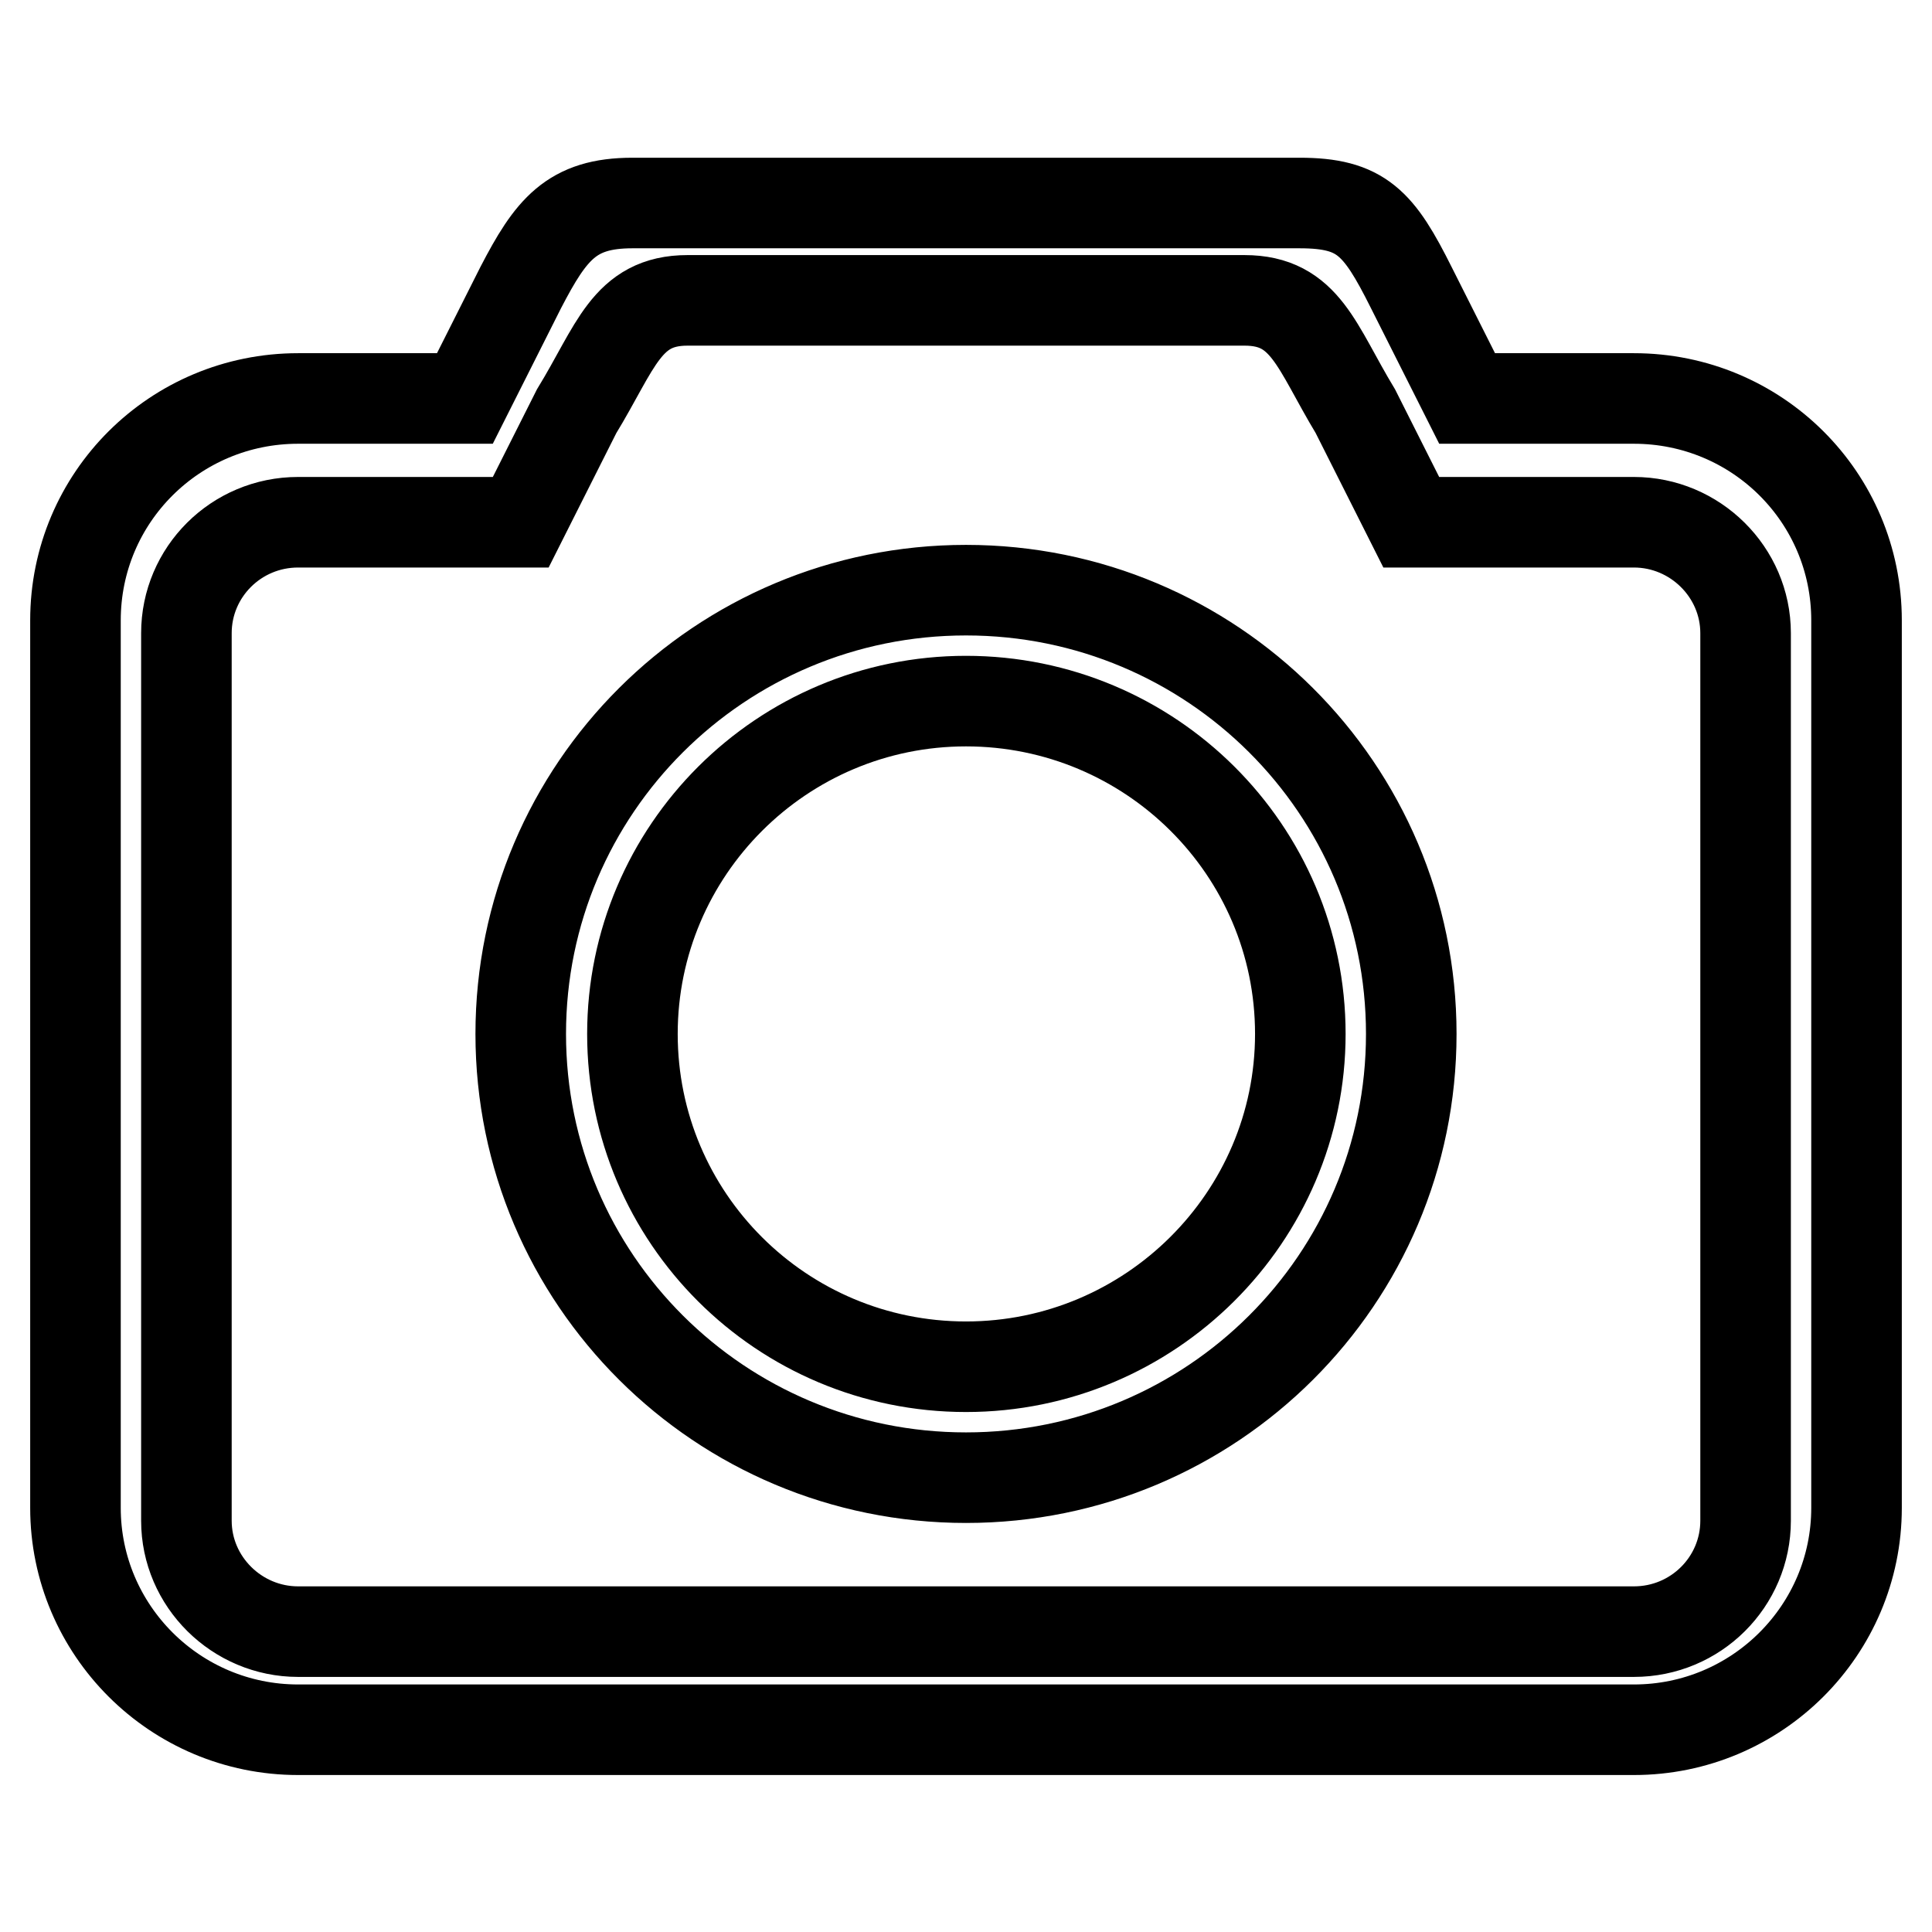 <?xml version="1.0" encoding="utf-8"?>
<!-- Svg Vector Icons : http://www.onlinewebfonts.com/icon -->
<!DOCTYPE svg PUBLIC "-//W3C//DTD SVG 1.1//EN" "http://www.w3.org/Graphics/SVG/1.1/DTD/svg11.dtd">
<svg version="1.1" xmlns="http://www.w3.org/2000/svg" xmlns:xlink="http://www.w3.org/1999/xlink" x="0px" y="0px" viewBox="0 0 256 256" enable-background="new 0 0 256 256" xml:space="preserve">
<g> <path stroke-width="12" fill-opacity="0" stroke="#000000"  d="M216.5,52.8h-22.1L187,38.1c-4.3-8.6-6.6-11.2-14.8-11.2H83.8c-8.1,0-10.8,3.5-14.8,11.2l-7.4,14.7H39.5 C23.2,52.8,10,65.9,10,82.2v117.6c0,16.2,13.2,29.4,29.5,29.4h177c16.3,0,29.5-13.2,29.5-29.4V82.2C246,65.9,232.8,52.8,216.5,52.8 z M231.3,201.5c0,8.1-6.6,14.7-14.8,14.7h-177c-8.1,0-14.8-6.6-14.8-14.7V83.9c0-8.1,6.6-14.7,14.8-14.7H69l7.4-14.7 C81.6,46,83,39.8,91.1,39.8h73.8c8.1,0,9.5,6.1,14.7,14.7l7.4,14.7h29.5c8.1,0,14.8,6.6,14.8,14.7L231.3,201.5L231.3,201.5z  M128,78.2c-32.6,0-59,26.3-59,58.8c0,32.5,26.4,58.8,59,58.8s59-26.3,59-58.8C187,104.5,160.6,78.2,128,78.2z M128,181.1 c-24.4,0-44.2-19.7-44.2-44.1c0-24.3,19.8-44.1,44.2-44.1c24.4,0,44.3,19.7,44.3,44.1C172.3,161.3,152.4,181.1,128,181.1z"/></g>
</svg>